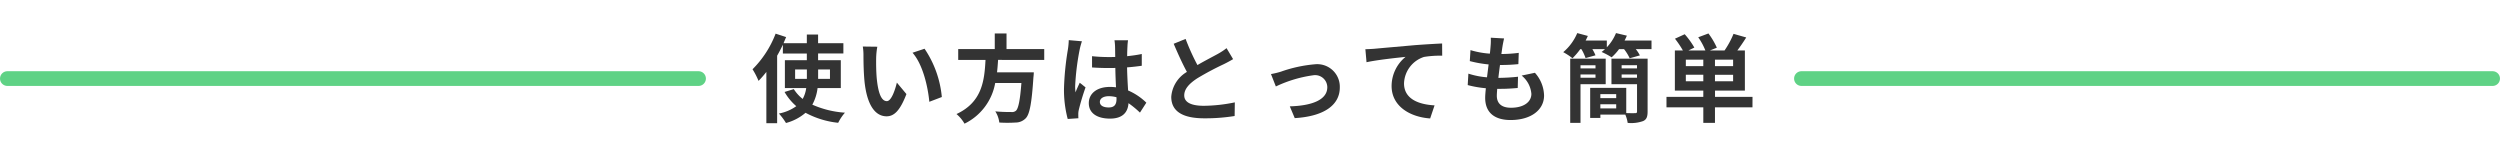 <svg id="layout" xmlns="http://www.w3.org/2000/svg" width="119.944mm" height="7.521mm" viewBox="0 0 340 21.32">
  <title>main_howtouse_title</title>
  <g>
    <g>
      <path d="M111.187,11.975a6.144,6.144,0,0,1-.713,2.258,12.993,12.993,0,0,0,4.438,1.091,6.369,6.369,0,0,0-.921,1.377,11.953,11.953,0,0,1-4.438-1.363,6.708,6.708,0,0,1-2.662,1.39,8.199,8.199,0,0,0-.961-1.287,5.966,5.966,0,0,0,2.363-1,7.465,7.465,0,0,1-1.595-1.933l1.257-.39a5.362,5.362,0,0,0,1.208,1.337,4.186,4.186,0,0,0,.48-1.48h-2.9V8.185h2.985V7.276h-3.26V6.082c-.233.493-.493,1-.779,1.493v9.177h-1.465V9.781a14.015,14.015,0,0,1-1.064,1.22,10.217,10.217,0,0,0-.817-1.582,13.759,13.759,0,0,0,3.139-4.843l1.429.468c-.116.271-.233.545-.35.83h3.167V4.693h1.53V5.874h3.44v1.4h-3.44V8.183h3.09v3.79Zm-1.453-1.246V9.444h-1.6v1.285Zm1.53-1.285v1.285h1.611V9.444Z" fill="#333"/>
      <path d="M119.156,7.913c-.012.83,0,1.8.078,2.727.182,1.855.572,3.115,1.376,3.115.61,0,1.117-1.5,1.363-2.519l1.3,1.558c-.858,2.232-1.662,3.025-2.7,3.025-1.4,0-2.634-1.274-3-4.727-.117-1.181-.143-2.672-.143-3.464a7.355,7.355,0,0,0-.091-1.3l1.974.026A10.055,10.055,0,0,0,119.156,7.913Zm8.931,5.282-1.7.65c-.194-2.064-.883-5.09-2.285-6.672l1.636-.545a14.012,14.012,0,0,1,2.35,6.567Z" fill="#333"/>
      <path d="M135.739,8.146c-.039.559-.077,1.131-.143,1.688h5a6.337,6.337,0,0,1-.051.675c-.234,3.531-.507,4.985-1.026,5.555a1.913,1.913,0,0,1-1.4.6,17.298,17.298,0,0,1-2.216,0,3.553,3.553,0,0,0-.545-1.519c.9.092,1.8.092,2.178.092a.826.826,0,0,0,.621-.169c.337-.285.572-1.416.752-3.777h-3.564a7.631,7.631,0,0,1-4.172,5.529,4.937,4.937,0,0,0-1.091-1.311c3.5-1.622,3.8-4.581,3.947-7.36h-3.713v-1.479h4.971V4.554h1.6V6.671h5.128V8.155Z" fill="#333"/>
      <path d="M147.142,5.615a10.057,10.057,0,0,0-.311,1.143,33.773,33.773,0,0,0-.612,4.971,5.928,5.928,0,0,0,.052.832c.168-.455.376-.883.572-1.312l.791.636a31.17,31.17,0,0,0-.921,3.064,2.64,2.64,0,0,0-.065.6c0,.129,0,.35.014.531l-1.454.1a15.451,15.451,0,0,1-.507-4.1,38.086,38.086,0,0,1,.533-5.361,9.86,9.86,0,0,0,.117-1.26Zm7.892,9.7a13.036,13.036,0,0,0-1.559-1.284c-.077,1.22-.778,2.1-2.517,2.1-1.766,0-2.882-.753-2.882-2.1,0-1.311,1.1-2.208,2.856-2.208a5.807,5.807,0,0,1,.844.052c-.039-.792-.079-1.727-.091-2.636-.312.014-.624.014-.922.014-.753,0-1.479-.026-2.246-.079V7.642a21.566,21.566,0,0,0,2.246.117c.3,0,.61,0,.909-.014-.014-.636-.014-1.154-.026-1.427a7.246,7.246,0,0,0-.077-.844h1.843a8.234,8.234,0,0,0-.078.831c-.014.286-.04.766-.04,1.337.7-.079,1.377-.168,1.987-.3V8.943c-.624.089-1.3.168-2,.22.026,1.246.09,2.271.141,3.141a8.128,8.128,0,0,1,2.48,1.661ZM151.84,13.225a4.031,4.031,0,0,0-1.038-.143c-.727,0-1.221.3-1.221.78,0,.519.52.753,1.2.753.792,0,1.064-.416,1.064-1.167Z" fill="#333"/>
      <path d="M167.701,8.043c-.39.234-.8.454-1.271.688a39.274,39.274,0,0,0-3.583,1.908c-1.078.7-1.791,1.44-1.791,2.335,0,.923.9,1.415,2.674,1.415a21.483,21.483,0,0,0,4.206-.467l-.026,1.856a25.064,25.064,0,0,1-4.127.313c-2.558,0-4.492-.715-4.492-2.921a4.291,4.291,0,0,1,2.129-3.389c-.6-1.1-1.22-2.466-1.8-3.828l1.622-.662a30.287,30.287,0,0,0,1.609,3.557c1.051-.61,2.168-1.182,2.778-1.519a8.603,8.603,0,0,0,1.182-.78Z" fill="#333"/>
      <path d="M174.217,9.743a18.441,18.441,0,0,1,4.609-1,3.072,3.072,0,0,1,3.373,2.738,3.258,3.258,0,0,1,.015.417c0,2.323-2.038,3.921-6.128,4.166l-.673-1.6c2.919-.079,5.1-.844,5.1-2.6a1.658,1.658,0,0,0-1.669-1.647,1.615,1.615,0,0,0-.175.011,17.283,17.283,0,0,0-5.153,1.532l-.662-1.688A10.794,10.794,0,0,0,174.217,9.743Z" fill="#333"/>
      <path d="M186.952,6.629c1.064-.1,3.193-.286,5.542-.493,1.323-.1,2.739-.182,3.634-.222l.012,1.662a13.377,13.377,0,0,0-2.479.168,3.922,3.922,0,0,0-2.713,3.6c0,2.115,1.986,2.867,4.153,2.986l-.6,1.778c-2.7-.182-5.244-1.636-5.244-4.414a5.142,5.142,0,0,1,1.9-3.959c-1.1.117-3.816.4-5.309.727l-.156-1.766C186.198,6.679,186.693,6.655,186.952,6.629Z" fill="#333"/>
      <path d="M208.749,9.899a4.785,4.785,0,0,1,1.245,3.09c0,1.934-1.739,3.335-4.555,3.335-2.025,0-3.454-.883-3.454-3.024,0-.312.04-.766.091-1.3a14.455,14.455,0,0,1-2.466-.429l.091-1.557a10.806,10.806,0,0,0,2.531.5c.078-.57.143-1.167.222-1.751a16.071,16.071,0,0,1-2.559-.454l.092-1.493a11.867,11.867,0,0,0,2.634.48c.052-.39.078-.74.1-1.026a7.915,7.915,0,0,0,.026-1.142l1.806.1c-.1.468-.17.806-.222,1.143-.038.221-.077.56-.143.975a19.509,19.509,0,0,0,2.363-.156L206.5,8.722a23.746,23.746,0,0,1-2.5.117c-.078.572-.156,1.181-.221,1.751h.09q1.295-.014,2.583-.155l-.04,1.531c-.727.063-1.479.116-2.271.116h-.519c-.026.375-.053.7-.053.936,0,1.051.648,1.635,1.922,1.635,1.791,0,2.778-.818,2.778-1.882a3.568,3.568,0,0,0-1.325-2.493Z" fill="#333"/>
      <path d="M224.607,5.512v1.167h-2.14a5.015,5.015,0,0,1,.558.856l-1.389.39a5.959,5.959,0,0,0-.768-1.246h-.673a7.163,7.163,0,0,1-1.012,1.116,9.697,9.697,0,0,0-1.365-.727,6.058,6.058,0,0,0,.468-.39h-1.727a5.676,5.676,0,0,1,.428.844l-1.349.376a5.979,5.979,0,0,0-.572-1.22h-.142a9.918,9.918,0,0,1-1.064,1.246,8.089,8.089,0,0,0-1.26-.83,6.902,6.902,0,0,0,1.908-2.594l1.44.388c-.091.208-.194.416-.3.624h2.881v.92a6.153,6.153,0,0,0,1.248-1.932l1.478.35a7.272,7.272,0,0,1-.312.662Zm-9.657,5.942V16.712h-1.4V7.979h4.826v3.476Zm0-2.582v.429h2.04V8.872Zm2.04,1.7v-.444h-2.04v.444Zm7.085,4.594c0,.713-.143,1.091-.61,1.3a4.81,4.81,0,0,1-2.1.247,4.535,4.535,0,0,0-.324-1.131h-3.389v.454h-1.387V11.95h4.905v3.426c.519.026,1.038.014,1.208.014.2,0,.26-.052.26-.248v-3.688h-3.478V7.978h4.918Zm-6.426-2.363v.547h2.156v-.547Zm2.156,1.936v-.56h-2.156v.56Zm.738-5.869v.429h2.091V8.871Zm2.091,1.7v-.444h-2.091v.444Z" fill="#333"/>
      <path d="M238.338,14.597h-5.1v2.115h-1.586V14.597h-5.009V13.171h5.009v-.845h-3.868V6.863h1.091a13.171,13.171,0,0,0-1.078-1.6l1.324-.608a10.849,10.849,0,0,1,1.311,1.816l-.8.39h2.3a8.744,8.744,0,0,0-.971-1.79l1.387-.521a9.974,9.974,0,0,1,1.144,1.935l-.936.376h1.986a11.975,11.975,0,0,0,1.22-2.258l1.727.493c-.39.623-.819,1.247-1.208,1.766h1.025V12.325h-4.062v.845h5.1Zm-6.686-6.478h-2.377v.872h2.375Zm0,2.936v-.886h-2.377v.886Zm4.052-2.936h-2.466v.872H235.704Zm0,2.05h-2.466v.886H235.704Z" fill="#333"/>
    </g>
    <g>
      <path d="M95,11.687h-94a1,1,0,0,1,0-2h94a1,1,0,0,1,0,2Z" fill="#5fd285"/>
      <path d="M339,11.687h-94a1,1,0,0,1,0-2h94a1,1,0,0,1,0,2Z" fill="#5fd285"/>
    </g>
  </g>
</svg>
